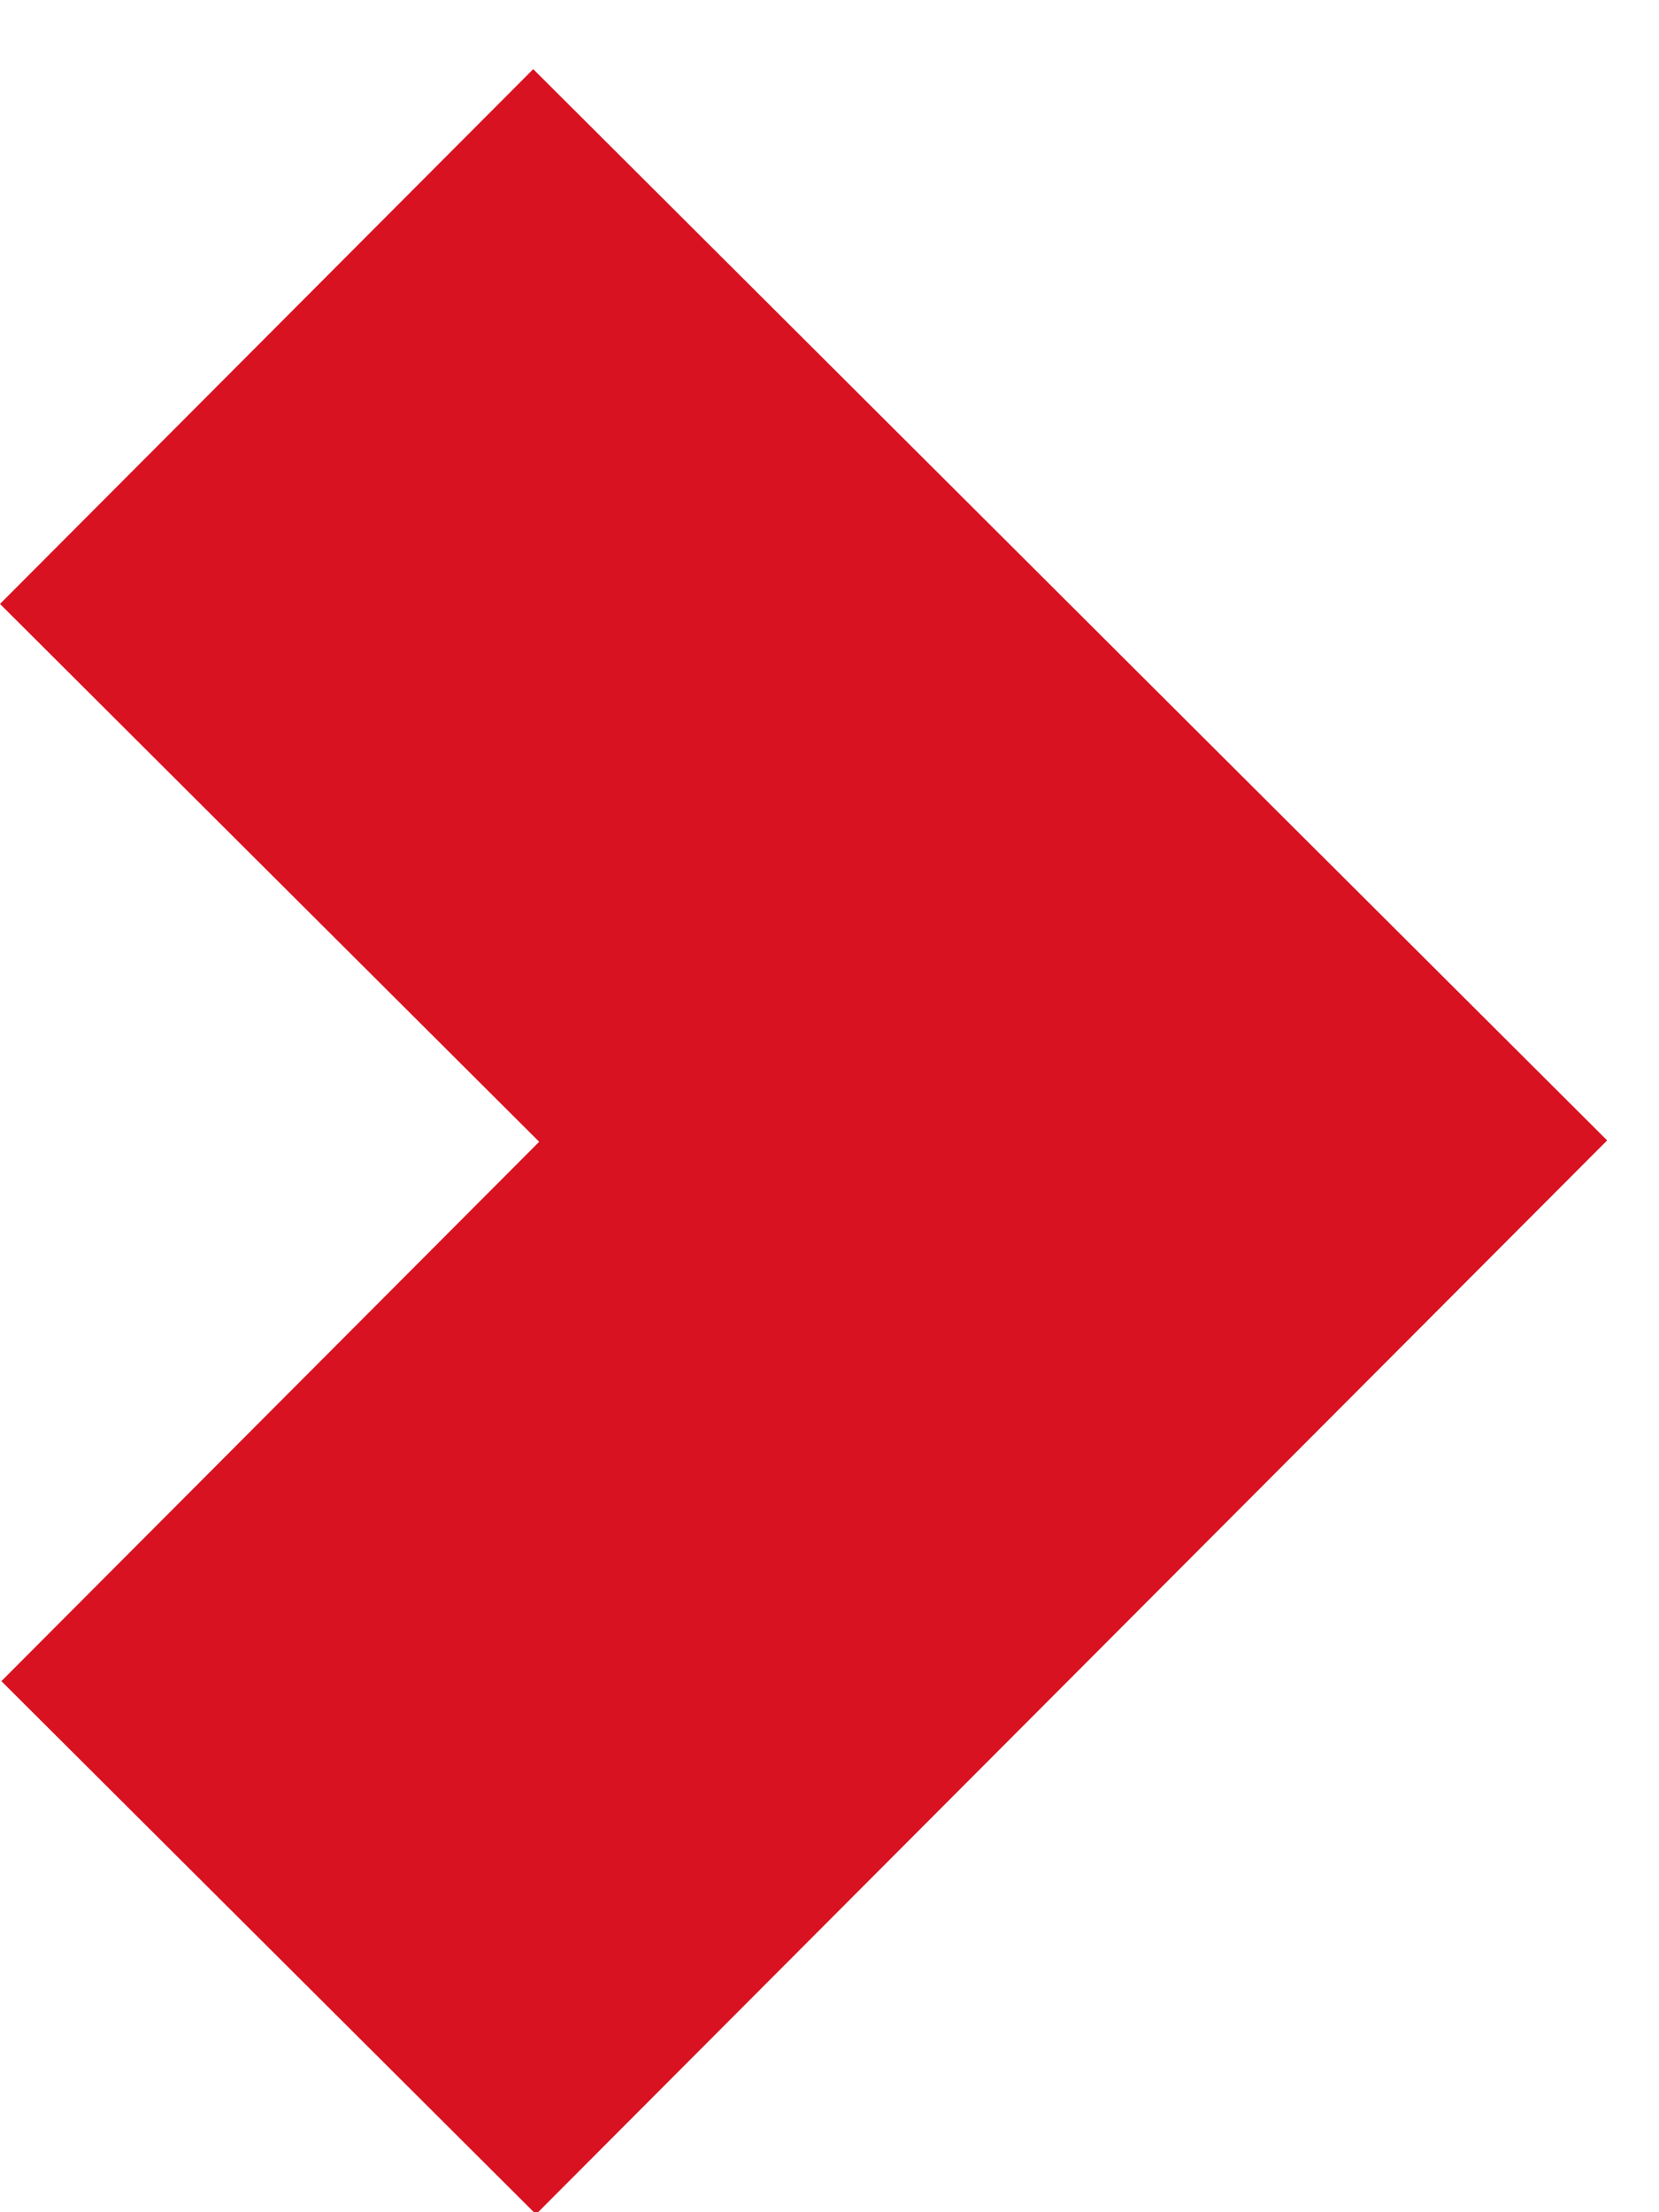 <svg xmlns="http://www.w3.org/2000/svg" width="12" height="16" viewBox="0 0 12 16">
    <g fill="none" fill-rule="evenodd">
        <path d="M0 0H20V20H0z" transform="translate(-5 -2)"/>
        <path fill="#D81221" d="M5 6.368L8.857 2.5 16.625 10.248 8.877 18.015 5.01 14.159 8.9 10.258z" transform="translate(-5 -2)"/>
    </g>
</svg>
